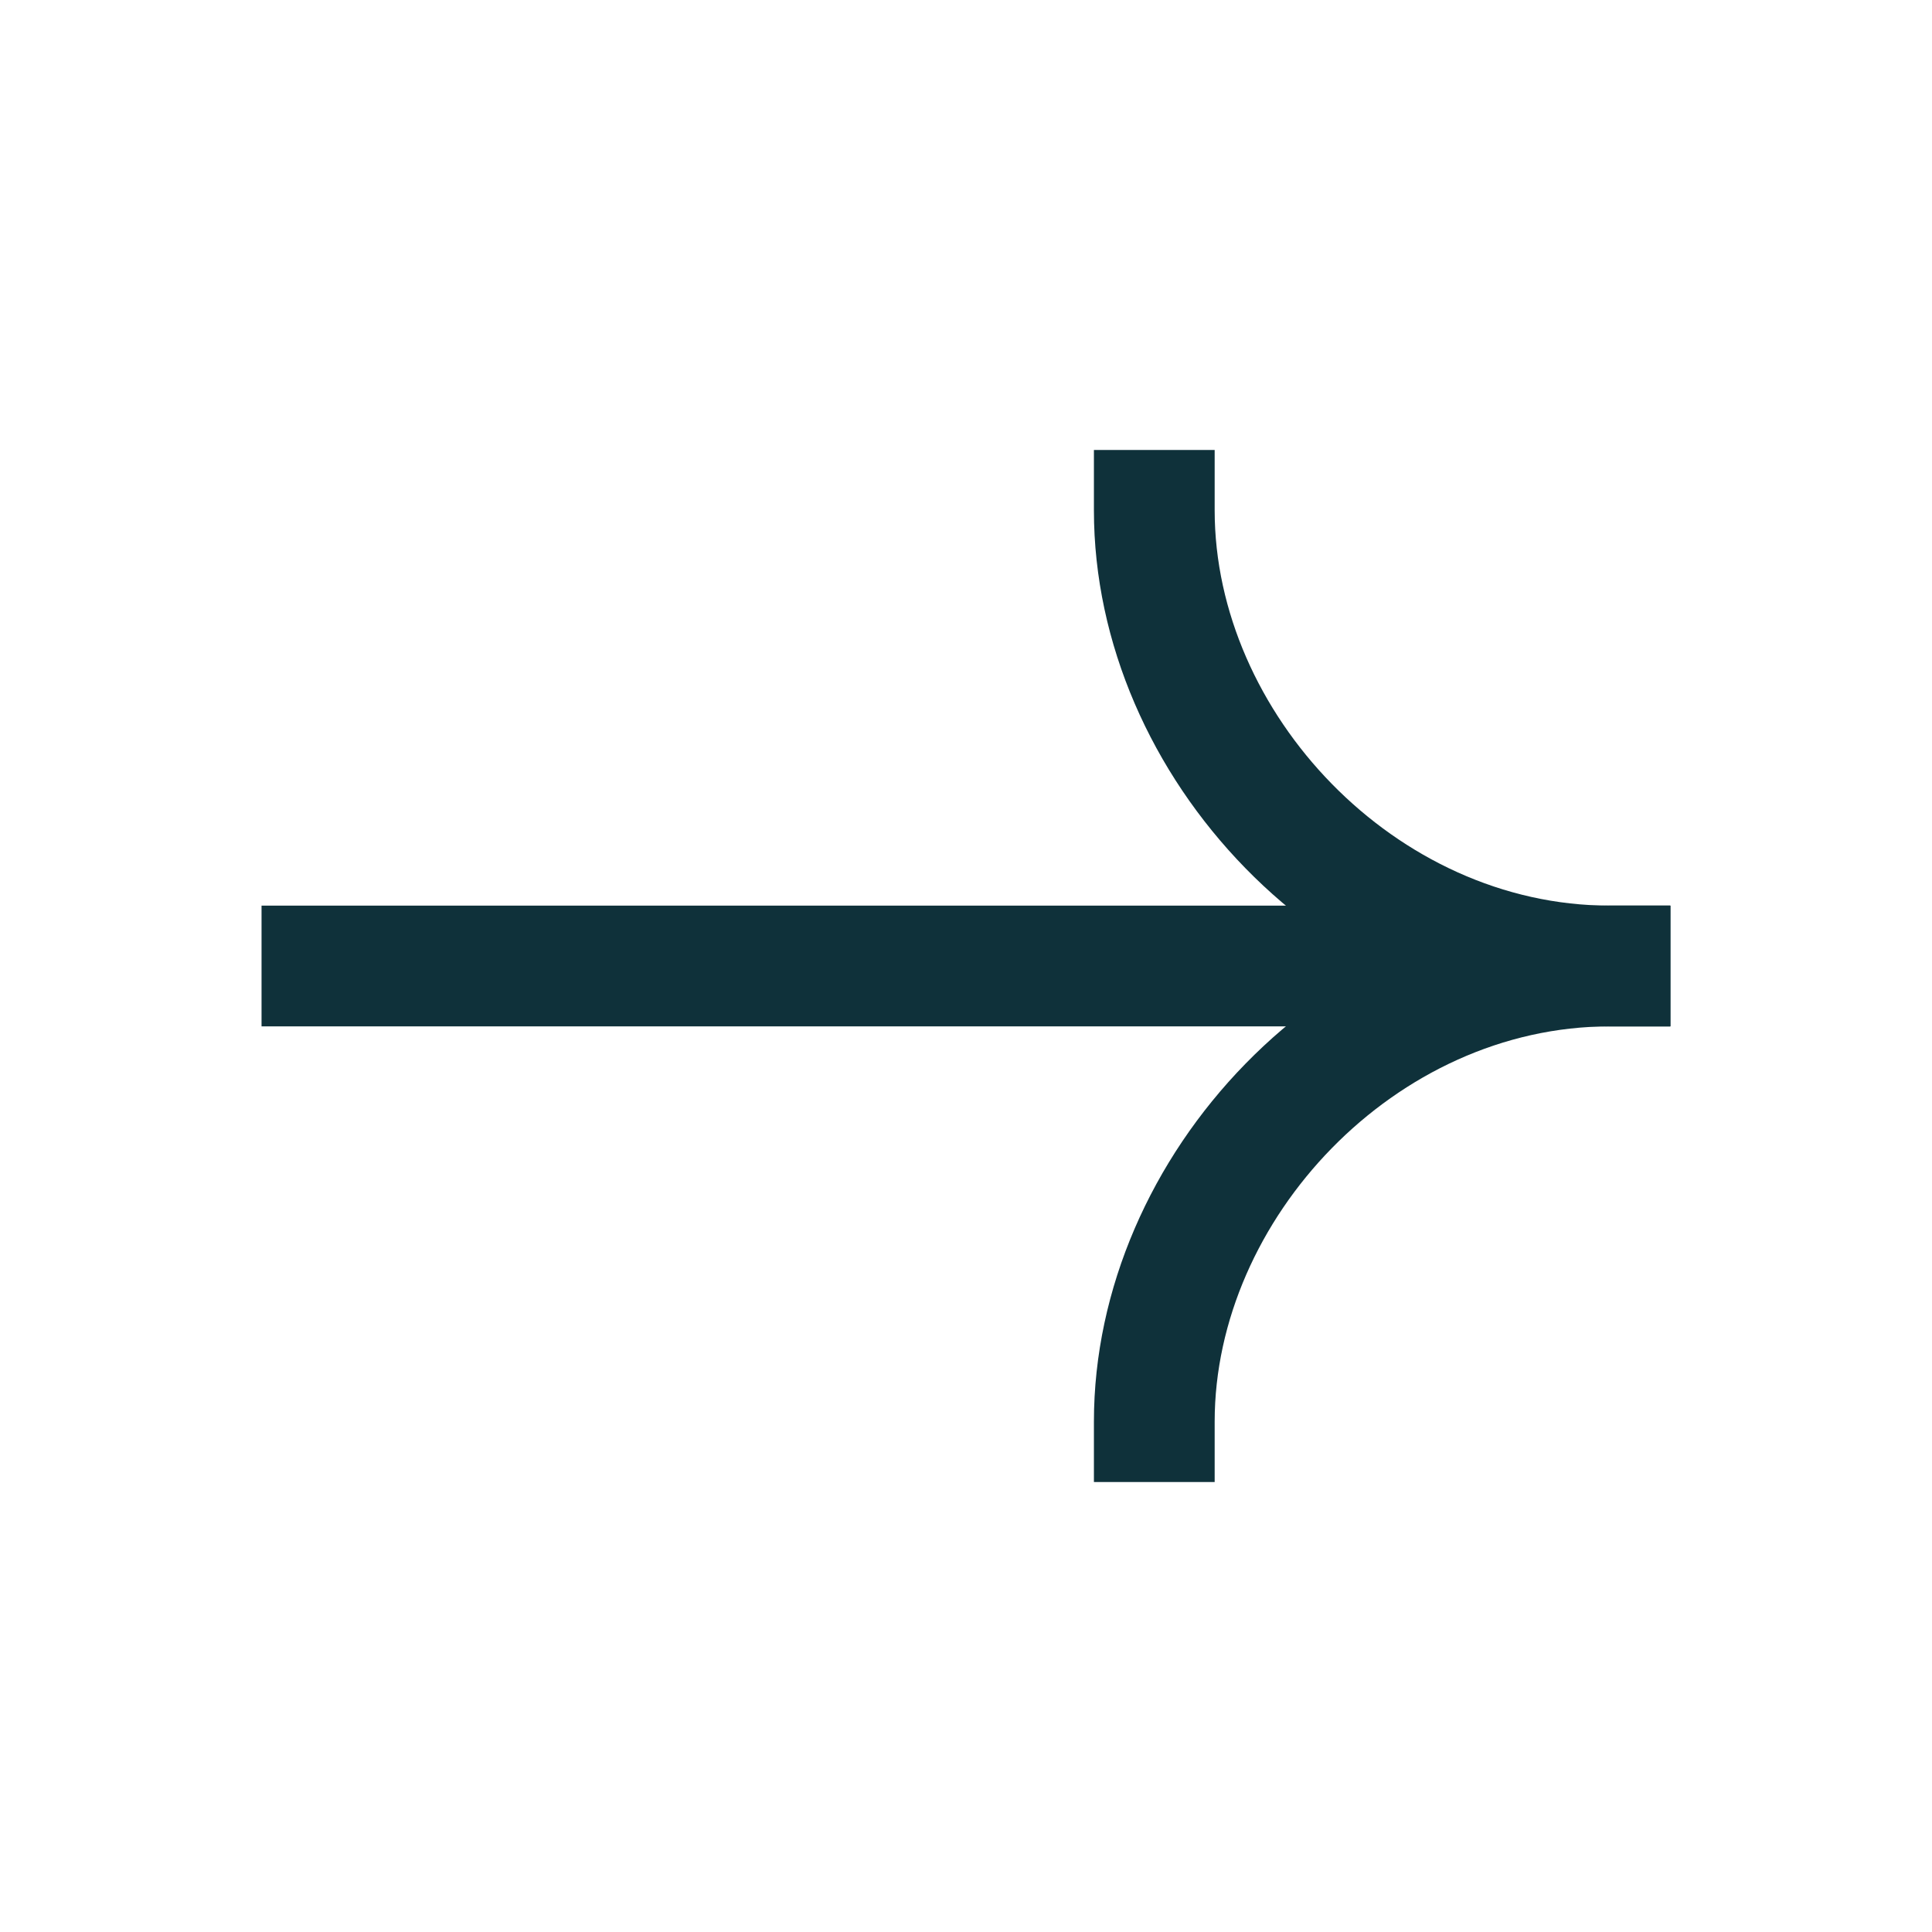 <svg fill="none" height="24" viewBox="0 0 24 24" width="24" xmlns="http://www.w3.org/2000/svg"><g clip-rule="evenodd" fill="#0f313a" fill-rule="evenodd"><path d="m20.749 12.75h-17.5v-1.5h17.5z"/><path d="m19.999 11.25c-3.527 0-6.41 3.102-6.41 6.41v.75h1.5v-.75c0-2.511 2.243-4.91 4.91-4.91h.75v-1.5z"/><path d="m19.999 12.75c-3.527 0-6.41-3.102-6.41-6.41v-.75h1.5v.75c0 2.512 2.243 4.91 4.91 4.91h.75v1.5z"/></g></svg>